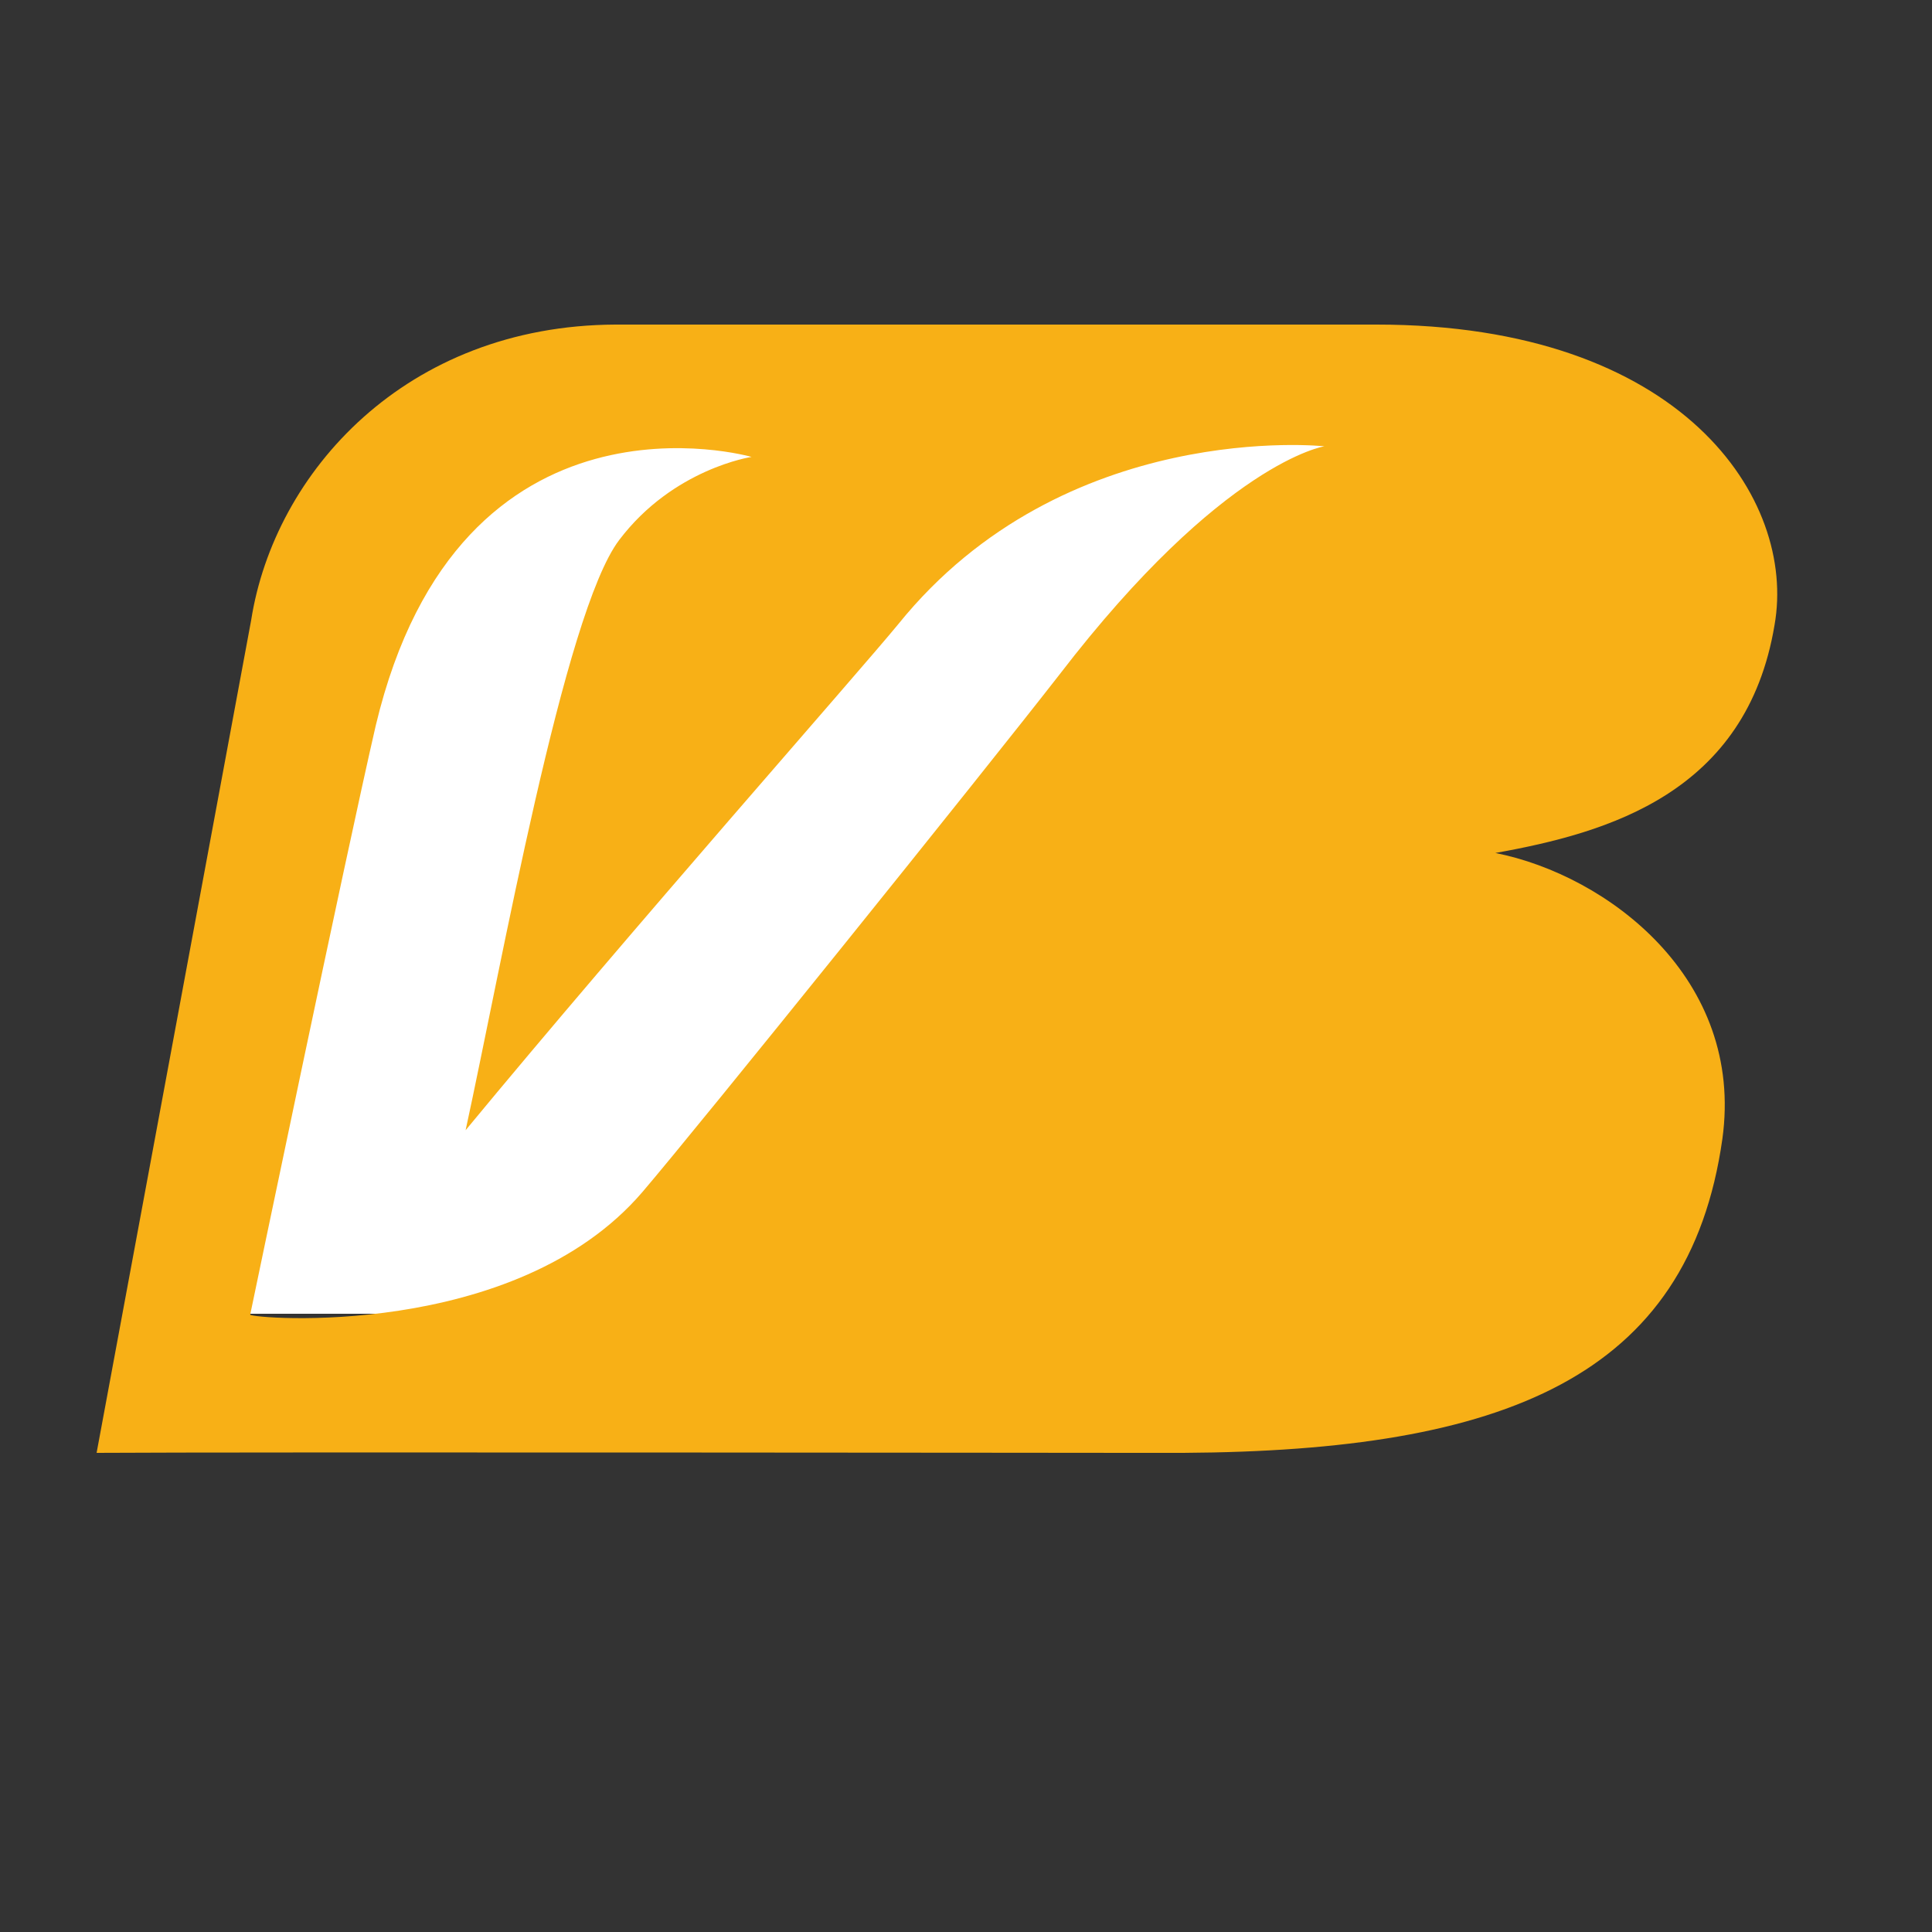 <?xml version="1.0" encoding="utf-8"?>
<svg version="1.1" id="Ebene_1" xmlns="http://www.w3.org/2000/svg" xmlns:xlink="http://www.w3.org/1999/xlink" width="200px" height="200px" x="0px" y="0px" viewBox="0 0 200 200" style="enable-background:new 0 0 192 192;" xml:space="preserve">
<rect x="0" y="0" width="200" height="200" fill="#333333" stroke="none"/>
<style type="text/css">.st0{fill:#FFFFFF;}.st1{fill:#F8B016;}</style>
<polygon class="st0" points="152,42 45,46 22,136 152,136 "/>
<path class="st1" d="M183.7,64.7c2.3-13-9.5-31.1-41.2-31.1H63.7C42,33.7,28.4,48.9,26,64.2l-16,86.2c14.1-0.1,106.7,0,106.4,0l6.1,0c33.2-0.2,52.3-7.8,55.8-32.5c2.3-16.6-11.9-27.3-23.5-29.6C166.5,86.2,180.8,82.1,183.7,64.7z M109.7,69.8c-8.1,10.4-37.3,46.7-43.2,53.6c-13.2,15.4-40.4,13.1-40.6,12.7c0,0,9.9-47.6,13-61c8.7-36.5,38.9-27.8,38.9-27.8s-8.1,1.2-13.7,8.6c-5.7,7.5-12.2,44.1-15.9,61.1C65.3,96.3,88.9,69.6,93,64.6c17.2-21.3,44.1-18.4,44.1-18.4S126.6,47.8,109.7,69.8z"/>
</svg>